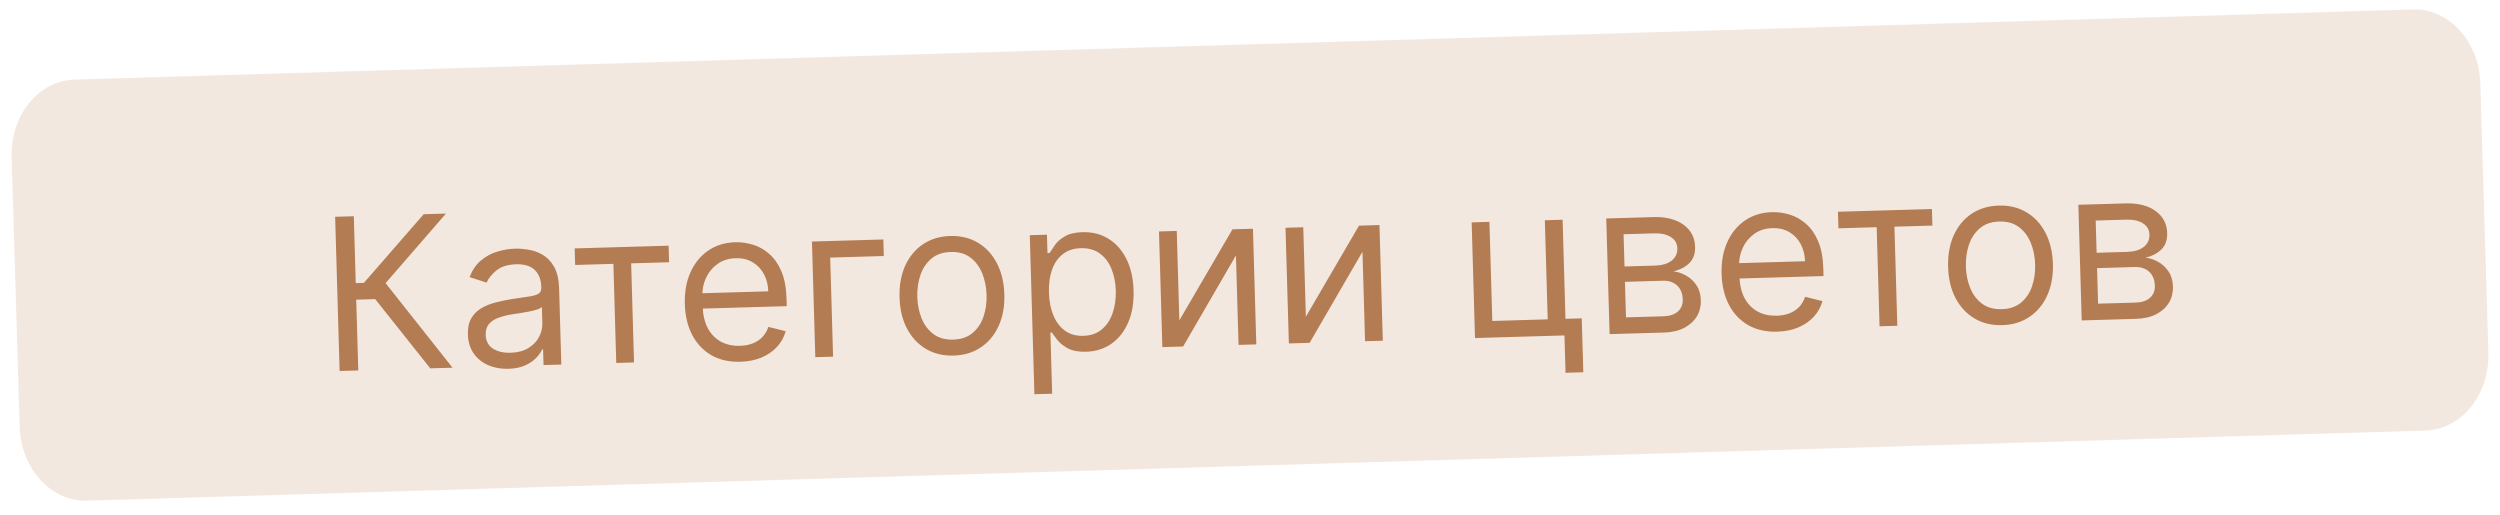 <?xml version="1.0" encoding="UTF-8"?> <svg xmlns="http://www.w3.org/2000/svg" width="165" height="34" viewBox="0 0 165 34" fill="none"><path d="M159.255 0.623L4.912 5.252C2.539 5.323 0.683 7.618 0.765 10.379L1.299 28.176C1.382 30.937 3.373 33.116 5.746 33.045L160.088 28.416C162.461 28.345 164.318 26.049 164.235 23.289L163.701 5.491C163.619 2.731 161.628 0.551 159.255 0.623Z" fill="#F3E8E0"></path><path d="M28.397 24.311L24.763 19.742L23.511 19.778L23.647 24.449L22.414 24.485L22.119 14.307L23.351 14.272L23.479 18.685L24.016 18.669L27.963 14.138L29.434 14.095L25.449 18.687L29.868 24.269L28.397 24.311ZM33.553 24.341C33.07 24.355 32.628 24.276 32.229 24.106C31.829 23.932 31.508 23.674 31.266 23.333C31.024 22.988 30.896 22.568 30.881 22.071C30.869 21.634 30.945 21.276 31.109 21C31.273 20.72 31.497 20.498 31.781 20.334C32.065 20.17 32.379 20.044 32.725 19.958C33.074 19.868 33.425 19.795 33.778 19.739C34.24 19.666 34.615 19.61 34.902 19.572C35.193 19.53 35.403 19.469 35.533 19.389C35.667 19.309 35.731 19.175 35.726 18.986L35.725 18.946C35.71 18.456 35.565 18.079 35.289 17.815C35.016 17.551 34.609 17.427 34.069 17.442C33.51 17.459 33.074 17.594 32.763 17.848C32.452 18.103 32.236 18.371 32.115 18.653L30.99 18.288C31.176 17.818 31.43 17.449 31.754 17.181C32.081 16.91 32.44 16.717 32.831 16.603C33.226 16.485 33.615 16.421 34 16.41C34.245 16.403 34.527 16.424 34.847 16.475C35.17 16.522 35.483 16.63 35.787 16.8C36.093 16.971 36.351 17.233 36.56 17.589C36.77 17.944 36.883 18.425 36.901 19.031L37.047 24.06L35.874 24.094L35.844 23.061L35.784 23.062C35.71 23.23 35.582 23.412 35.402 23.606C35.222 23.8 34.98 23.968 34.676 24.109C34.371 24.251 33.997 24.328 33.553 24.341ZM33.702 23.282C34.166 23.269 34.554 23.166 34.867 22.975C35.183 22.783 35.418 22.541 35.572 22.248C35.729 21.955 35.803 21.649 35.794 21.331L35.763 20.258C35.715 20.319 35.607 20.377 35.439 20.431C35.275 20.483 35.084 20.53 34.867 20.572C34.652 20.612 34.443 20.648 34.238 20.68C34.037 20.709 33.873 20.734 33.748 20.754C33.444 20.803 33.161 20.876 32.899 20.973C32.639 21.066 32.431 21.203 32.274 21.384C32.12 21.561 32.047 21.798 32.056 22.096C32.068 22.504 32.227 22.808 32.535 23.008C32.846 23.204 33.235 23.296 33.702 23.282ZM37.959 17.488L37.927 16.395L44.129 16.215L44.161 17.308L41.656 17.381L41.846 23.921L40.673 23.955L40.483 17.415L37.959 17.488ZM48.87 23.876C48.135 23.898 47.495 23.754 46.953 23.445C46.413 23.132 45.991 22.687 45.685 22.109C45.383 21.527 45.221 20.846 45.198 20.064C45.176 19.282 45.298 18.588 45.566 17.984C45.837 17.376 46.224 16.897 46.728 16.548C47.235 16.195 47.833 16.008 48.522 15.988C48.919 15.977 49.314 16.032 49.705 16.153C50.097 16.274 50.456 16.479 50.783 16.768C51.109 17.054 51.374 17.437 51.577 17.919C51.78 18.4 51.892 18.997 51.912 19.71L51.927 20.206L46.043 20.377L46.014 19.363L50.705 19.227C50.692 18.797 50.595 18.415 50.413 18.082C50.234 17.749 49.984 17.489 49.664 17.303C49.347 17.116 48.976 17.029 48.552 17.042C48.085 17.055 47.684 17.183 47.35 17.425C47.019 17.663 46.767 17.969 46.596 18.342C46.424 18.715 46.344 19.112 46.357 19.533L46.376 20.209C46.393 20.785 46.507 21.271 46.717 21.666C46.931 22.058 47.219 22.352 47.583 22.551C47.947 22.746 48.366 22.837 48.84 22.823C49.148 22.814 49.425 22.763 49.671 22.669C49.92 22.573 50.133 22.434 50.31 22.253C50.487 22.069 50.621 21.843 50.713 21.575L51.855 21.86C51.747 22.248 51.557 22.591 51.284 22.891C51.01 23.188 50.669 23.423 50.26 23.597C49.85 23.768 49.387 23.861 48.87 23.876ZM58.3 15.804L58.331 16.897L54.793 17L54.983 23.54L53.81 23.574L53.589 15.941L58.3 15.804ZM62.943 23.468C62.253 23.488 61.644 23.341 61.114 23.029C60.588 22.715 60.17 22.268 59.862 21.687C59.556 21.106 59.392 20.421 59.37 19.632C59.346 18.837 59.47 18.139 59.741 17.538C60.016 16.936 60.407 16.464 60.914 16.121C61.425 15.778 62.024 15.596 62.713 15.576C63.403 15.556 64.01 15.703 64.537 16.016C65.066 16.329 65.484 16.777 65.789 17.362C66.098 17.947 66.264 18.637 66.287 19.432C66.31 20.22 66.184 20.913 65.91 21.512C65.639 22.11 65.248 22.58 64.737 22.923C64.23 23.266 63.632 23.448 62.943 23.468ZM62.912 22.414C63.435 22.399 63.862 22.252 64.192 21.974C64.522 21.696 64.762 21.336 64.912 20.894C65.062 20.452 65.129 19.976 65.114 19.466C65.099 18.955 65.004 18.482 64.829 18.047C64.654 17.61 64.394 17.262 64.048 17C63.702 16.738 63.267 16.615 62.744 16.63C62.221 16.645 61.794 16.793 61.464 17.075C61.134 17.356 60.894 17.72 60.744 18.165C60.595 18.61 60.528 19.088 60.542 19.598C60.557 20.108 60.652 20.58 60.827 21.012C61.002 21.445 61.263 21.791 61.608 22.049C61.954 22.308 62.389 22.43 62.912 22.414ZM68.27 26.019L67.965 15.523L69.098 15.49L69.134 16.703L69.273 16.699C69.355 16.564 69.469 16.392 69.616 16.182C69.766 15.968 69.982 15.776 70.266 15.606C70.552 15.432 70.944 15.337 71.441 15.323C72.084 15.304 72.655 15.448 73.155 15.756C73.654 16.063 74.05 16.507 74.342 17.089C74.634 17.671 74.792 18.362 74.815 19.164C74.839 19.973 74.722 20.677 74.464 21.278C74.206 21.876 73.838 22.344 73.361 22.683C72.883 23.018 72.326 23.195 71.69 23.214C71.2 23.228 70.805 23.158 70.505 23.005C70.206 22.848 69.973 22.667 69.808 22.463C69.643 22.255 69.515 22.083 69.425 21.947L69.326 21.95L69.443 25.985L68.27 26.019ZM69.229 19.306C69.246 19.883 69.345 20.389 69.527 20.825C69.708 21.257 69.965 21.593 70.297 21.832C70.629 22.068 71.03 22.179 71.501 22.165C71.991 22.151 72.396 22.01 72.717 21.742C73.04 21.47 73.279 21.112 73.431 20.667C73.588 20.218 73.658 19.722 73.642 19.178C73.626 18.642 73.529 18.16 73.351 17.734C73.176 17.305 72.92 16.969 72.581 16.727C72.246 16.482 71.829 16.366 71.333 16.381C70.856 16.394 70.458 16.527 70.141 16.778C69.823 17.026 69.587 17.368 69.434 17.803C69.281 18.236 69.213 18.737 69.229 19.306ZM77.837 21.145L81.343 15.135L82.695 15.096L82.916 22.729L81.744 22.763L81.572 16.859L78.086 22.869L76.715 22.909L76.493 15.276L77.666 15.242L77.837 21.145ZM86.187 20.903L89.693 14.893L91.045 14.853L91.266 22.486L90.094 22.521L89.922 16.617L86.436 22.627L85.065 22.666L84.843 15.033L86.016 14.999L86.187 20.903ZM103.132 14.502L103.322 21.042L104.395 21.011L104.499 24.569L103.326 24.603L103.254 22.139L97.35 22.31L97.129 14.677L98.302 14.643L98.492 21.183L102.149 21.076L101.959 14.537L103.132 14.502ZM106.233 22.052L106.012 14.419L109.133 14.328C109.954 14.305 110.612 14.471 111.107 14.828C111.601 15.185 111.857 15.668 111.875 16.278C111.889 16.742 111.761 17.105 111.494 17.368C111.226 17.628 110.878 17.809 110.45 17.911C110.733 17.942 111.009 18.034 111.279 18.185C111.552 18.337 111.78 18.549 111.964 18.822C112.147 19.092 112.245 19.427 112.257 19.828C112.268 20.219 112.179 20.571 111.989 20.885C111.799 21.199 111.521 21.451 111.155 21.641C110.789 21.83 110.348 21.933 109.831 21.948L106.233 22.052ZM107.315 20.946L109.8 20.874C110.204 20.863 110.518 20.757 110.741 20.558C110.964 20.36 111.071 20.095 111.061 19.763C111.05 19.369 110.926 19.063 110.691 18.844C110.456 18.622 110.136 18.517 109.732 18.529L107.247 18.601L107.315 20.946ZM107.218 17.587L109.226 17.529C109.54 17.52 109.809 17.469 110.032 17.376C110.255 17.28 110.423 17.149 110.538 16.983C110.655 16.814 110.711 16.617 110.705 16.392C110.695 16.07 110.554 15.822 110.28 15.648C110.006 15.47 109.634 15.388 109.164 15.402L107.156 15.46L107.218 17.587ZM117.296 21.89C116.561 21.912 115.922 21.767 115.379 21.458C114.839 21.146 114.417 20.7 114.112 20.122C113.81 19.541 113.647 18.859 113.625 18.077C113.602 17.296 113.724 16.602 113.992 15.998C114.263 15.39 114.65 14.911 115.154 14.561C115.661 14.209 116.259 14.022 116.948 14.002C117.346 13.991 117.74 14.045 118.132 14.167C118.523 14.288 118.882 14.493 119.209 14.782C119.535 15.068 119.8 15.451 120.003 15.933C120.206 16.414 120.318 17.011 120.339 17.723L120.353 18.22L114.469 18.391L114.44 17.377L119.131 17.241C119.119 16.811 119.021 16.429 118.839 16.096C118.66 15.763 118.411 15.503 118.09 15.317C117.773 15.13 117.403 15.043 116.979 15.056C116.512 15.069 116.111 15.197 115.776 15.439C115.445 15.677 115.193 15.983 115.022 16.356C114.85 16.729 114.771 17.126 114.783 17.546L114.803 18.222C114.819 18.799 114.933 19.285 115.143 19.68C115.357 20.071 115.646 20.366 116.01 20.565C116.373 20.76 116.792 20.85 117.266 20.837C117.574 20.828 117.851 20.776 118.097 20.683C118.346 20.586 118.559 20.448 118.736 20.267C118.913 20.082 119.048 19.856 119.139 19.588L120.282 19.874C120.174 20.261 119.983 20.605 119.71 20.905C119.437 21.201 119.095 21.437 118.686 21.611C118.276 21.782 117.813 21.875 117.296 21.89ZM121.336 15.068L121.304 13.975L127.506 13.795L127.538 14.888L125.033 14.961L125.223 21.501L124.05 21.535L123.86 14.995L121.336 15.068ZM132.148 21.459C131.459 21.479 130.849 21.333 130.32 21.02C129.793 20.707 129.376 20.26 129.067 19.678C128.762 19.097 128.598 18.412 128.575 17.624C128.552 16.828 128.676 16.13 128.947 15.529C129.221 14.927 129.612 14.455 130.119 14.112C130.63 13.769 131.23 13.588 131.919 13.568C132.608 13.547 133.215 13.694 133.742 14.007C134.272 14.32 134.689 14.769 134.995 15.353C135.303 15.938 135.469 16.628 135.492 17.423C135.515 18.211 135.389 18.905 135.115 19.503C134.844 20.101 134.453 20.572 133.942 20.915C133.435 21.258 132.837 21.439 132.148 21.459ZM132.117 20.405C132.641 20.39 133.067 20.244 133.398 19.965C133.728 19.687 133.968 19.327 134.117 18.885C134.267 18.443 134.334 17.967 134.319 17.457C134.305 16.947 134.21 16.474 134.035 16.038C133.859 15.602 133.599 15.253 133.253 14.991C132.907 14.729 132.473 14.606 131.949 14.621C131.426 14.636 130.999 14.784 130.669 15.066C130.339 15.348 130.099 15.711 129.95 16.156C129.8 16.602 129.733 17.079 129.748 17.59C129.762 18.1 129.857 18.571 130.032 19.004C130.207 19.436 130.468 19.782 130.813 20.041C131.159 20.299 131.594 20.421 132.117 20.405ZM137.392 21.148L137.171 13.514L140.291 13.424C141.113 13.4 141.771 13.567 142.266 13.924C142.76 14.281 143.016 14.764 143.034 15.374C143.047 15.837 142.92 16.201 142.653 16.464C142.385 16.724 142.037 16.904 141.609 17.006C141.892 17.038 142.168 17.13 142.438 17.281C142.711 17.432 142.939 17.644 143.123 17.918C143.306 18.187 143.404 18.523 143.415 18.924C143.427 19.315 143.337 19.667 143.148 19.981C142.958 20.295 142.68 20.547 142.314 20.736C141.948 20.926 141.507 21.028 140.99 21.043L137.392 21.148ZM138.474 20.042L140.959 19.97C141.363 19.958 141.677 19.853 141.9 19.654C142.123 19.455 142.229 19.19 142.22 18.859C142.208 18.465 142.085 18.158 141.85 17.939C141.615 17.718 141.295 17.613 140.891 17.624L138.406 17.696L138.474 20.042ZM138.377 16.683L140.384 16.624C140.699 16.615 140.968 16.564 141.191 16.471C141.413 16.376 141.582 16.245 141.696 16.079C141.814 15.91 141.87 15.712 141.863 15.487C141.854 15.166 141.713 14.918 141.439 14.743C141.165 14.566 140.793 14.484 140.323 14.497L138.315 14.556L138.377 16.683Z" fill="#B47C52"></path></svg> 